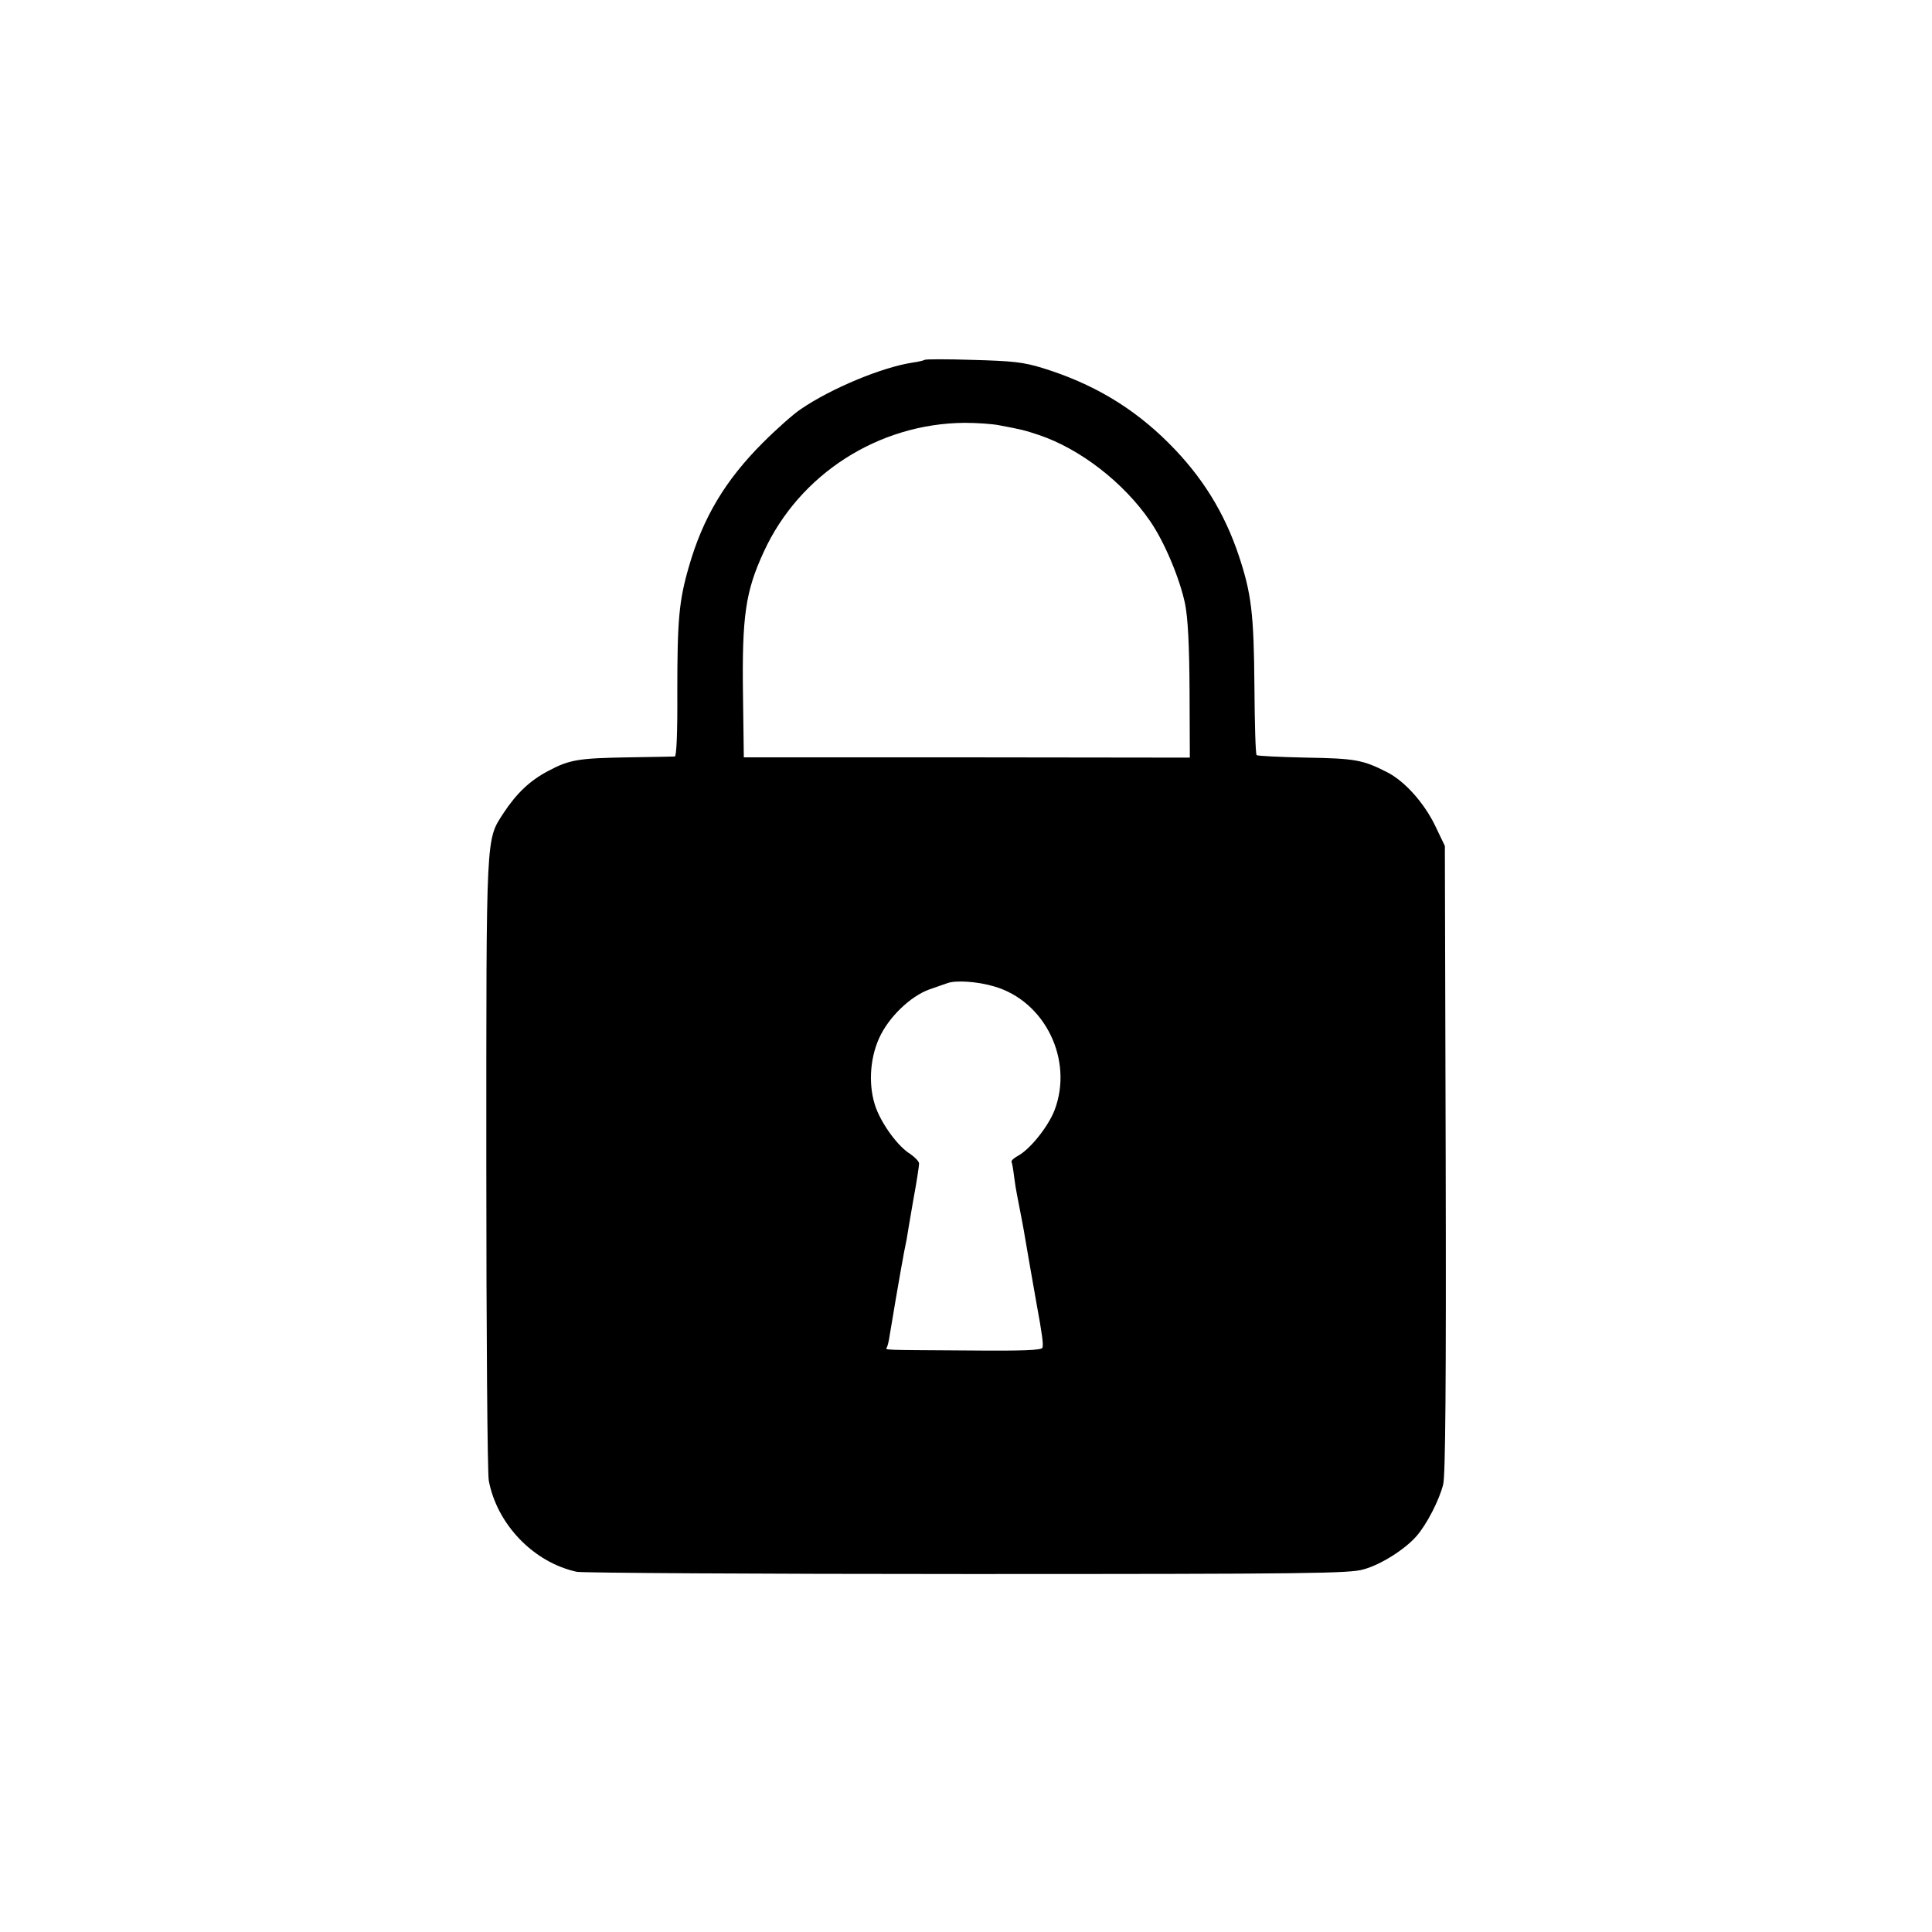 <?xml version="1.0" standalone="no"?>
<!DOCTYPE svg PUBLIC "-//W3C//DTD SVG 20010904//EN"
 "http://www.w3.org/TR/2001/REC-SVG-20010904/DTD/svg10.dtd">
<svg version="1.0" xmlns="http://www.w3.org/2000/svg"
 width="700pt" height="700pt" viewBox="0 0 700 700"
 preserveAspectRatio="xMidYMid meet">
<g transform="translate(0,700) scale(0.1,-0.1)"
fill="#000000" stroke="none">
<path d="M3350 5696 c-3 -2 -23 -7 -45 -10 -110 -17 -293 -93 -403 -168 -26
-17 -88 -72 -138 -122 -136 -136 -217 -271 -268 -449 -36 -124 -42 -192 -42
-456 1 -147 -3 -231 -9 -232 -5 0 -80 -2 -165 -3 -183 -3 -216 -8 -293 -49
-67 -35 -115 -81 -162 -152 -65 -101 -63 -57 -63 -1273 0 -605 4 -1121 9
-1147 30 -158 162 -296 319 -330 19 -4 656 -8 1415 -8 1247 0 1386 2 1436 17
62 17 149 72 191 120 37 42 83 131 97 188 8 35 11 355 9 1180 l-3 1133 -36 75
c-40 82 -110 160 -173 192 -88 45 -116 50 -294 53 -95 2 -176 6 -179 9 -4 3
-7 115 -8 249 -2 264 -11 336 -56 472 -53 159 -134 289 -254 409 -130 130
-277 217 -459 273 -69 21 -107 25 -251 29 -94 3 -173 3 -175 0z m271 -237 c80
-15 92 -18 143 -35 149 -50 307 -172 403 -312 52 -75 108 -209 127 -301 10
-53 15 -143 16 -315 l1 -241 -808 1 -808 0 -3 225 c-4 287 9 376 75 519 129
282 416 466 729 468 44 0 101 -4 125 -9z m-19 -2033 c184 -53 288 -266 219
-448 -23 -60 -90 -144 -135 -167 -14 -8 -23 -17 -21 -21 2 -3 6 -26 9 -51 3
-24 8 -55 11 -69 16 -82 25 -129 29 -155 4 -26 28 -160 41 -235 21 -114 26
-152 22 -163 -3 -9 -67 -12 -273 -10 -313 2 -296 1 -291 11 3 4 8 25 11 47 4
22 13 78 21 125 8 47 17 99 20 115 3 17 8 41 10 55 3 14 7 36 10 50 2 14 13
78 24 142 12 64 21 124 21 132 0 8 -15 23 -32 35 -43 26 -100 103 -124 166
-28 76 -24 175 11 253 34 76 113 152 182 177 27 9 56 20 66 23 30 11 109 6
169 -12z"/>
</g>
</svg>
